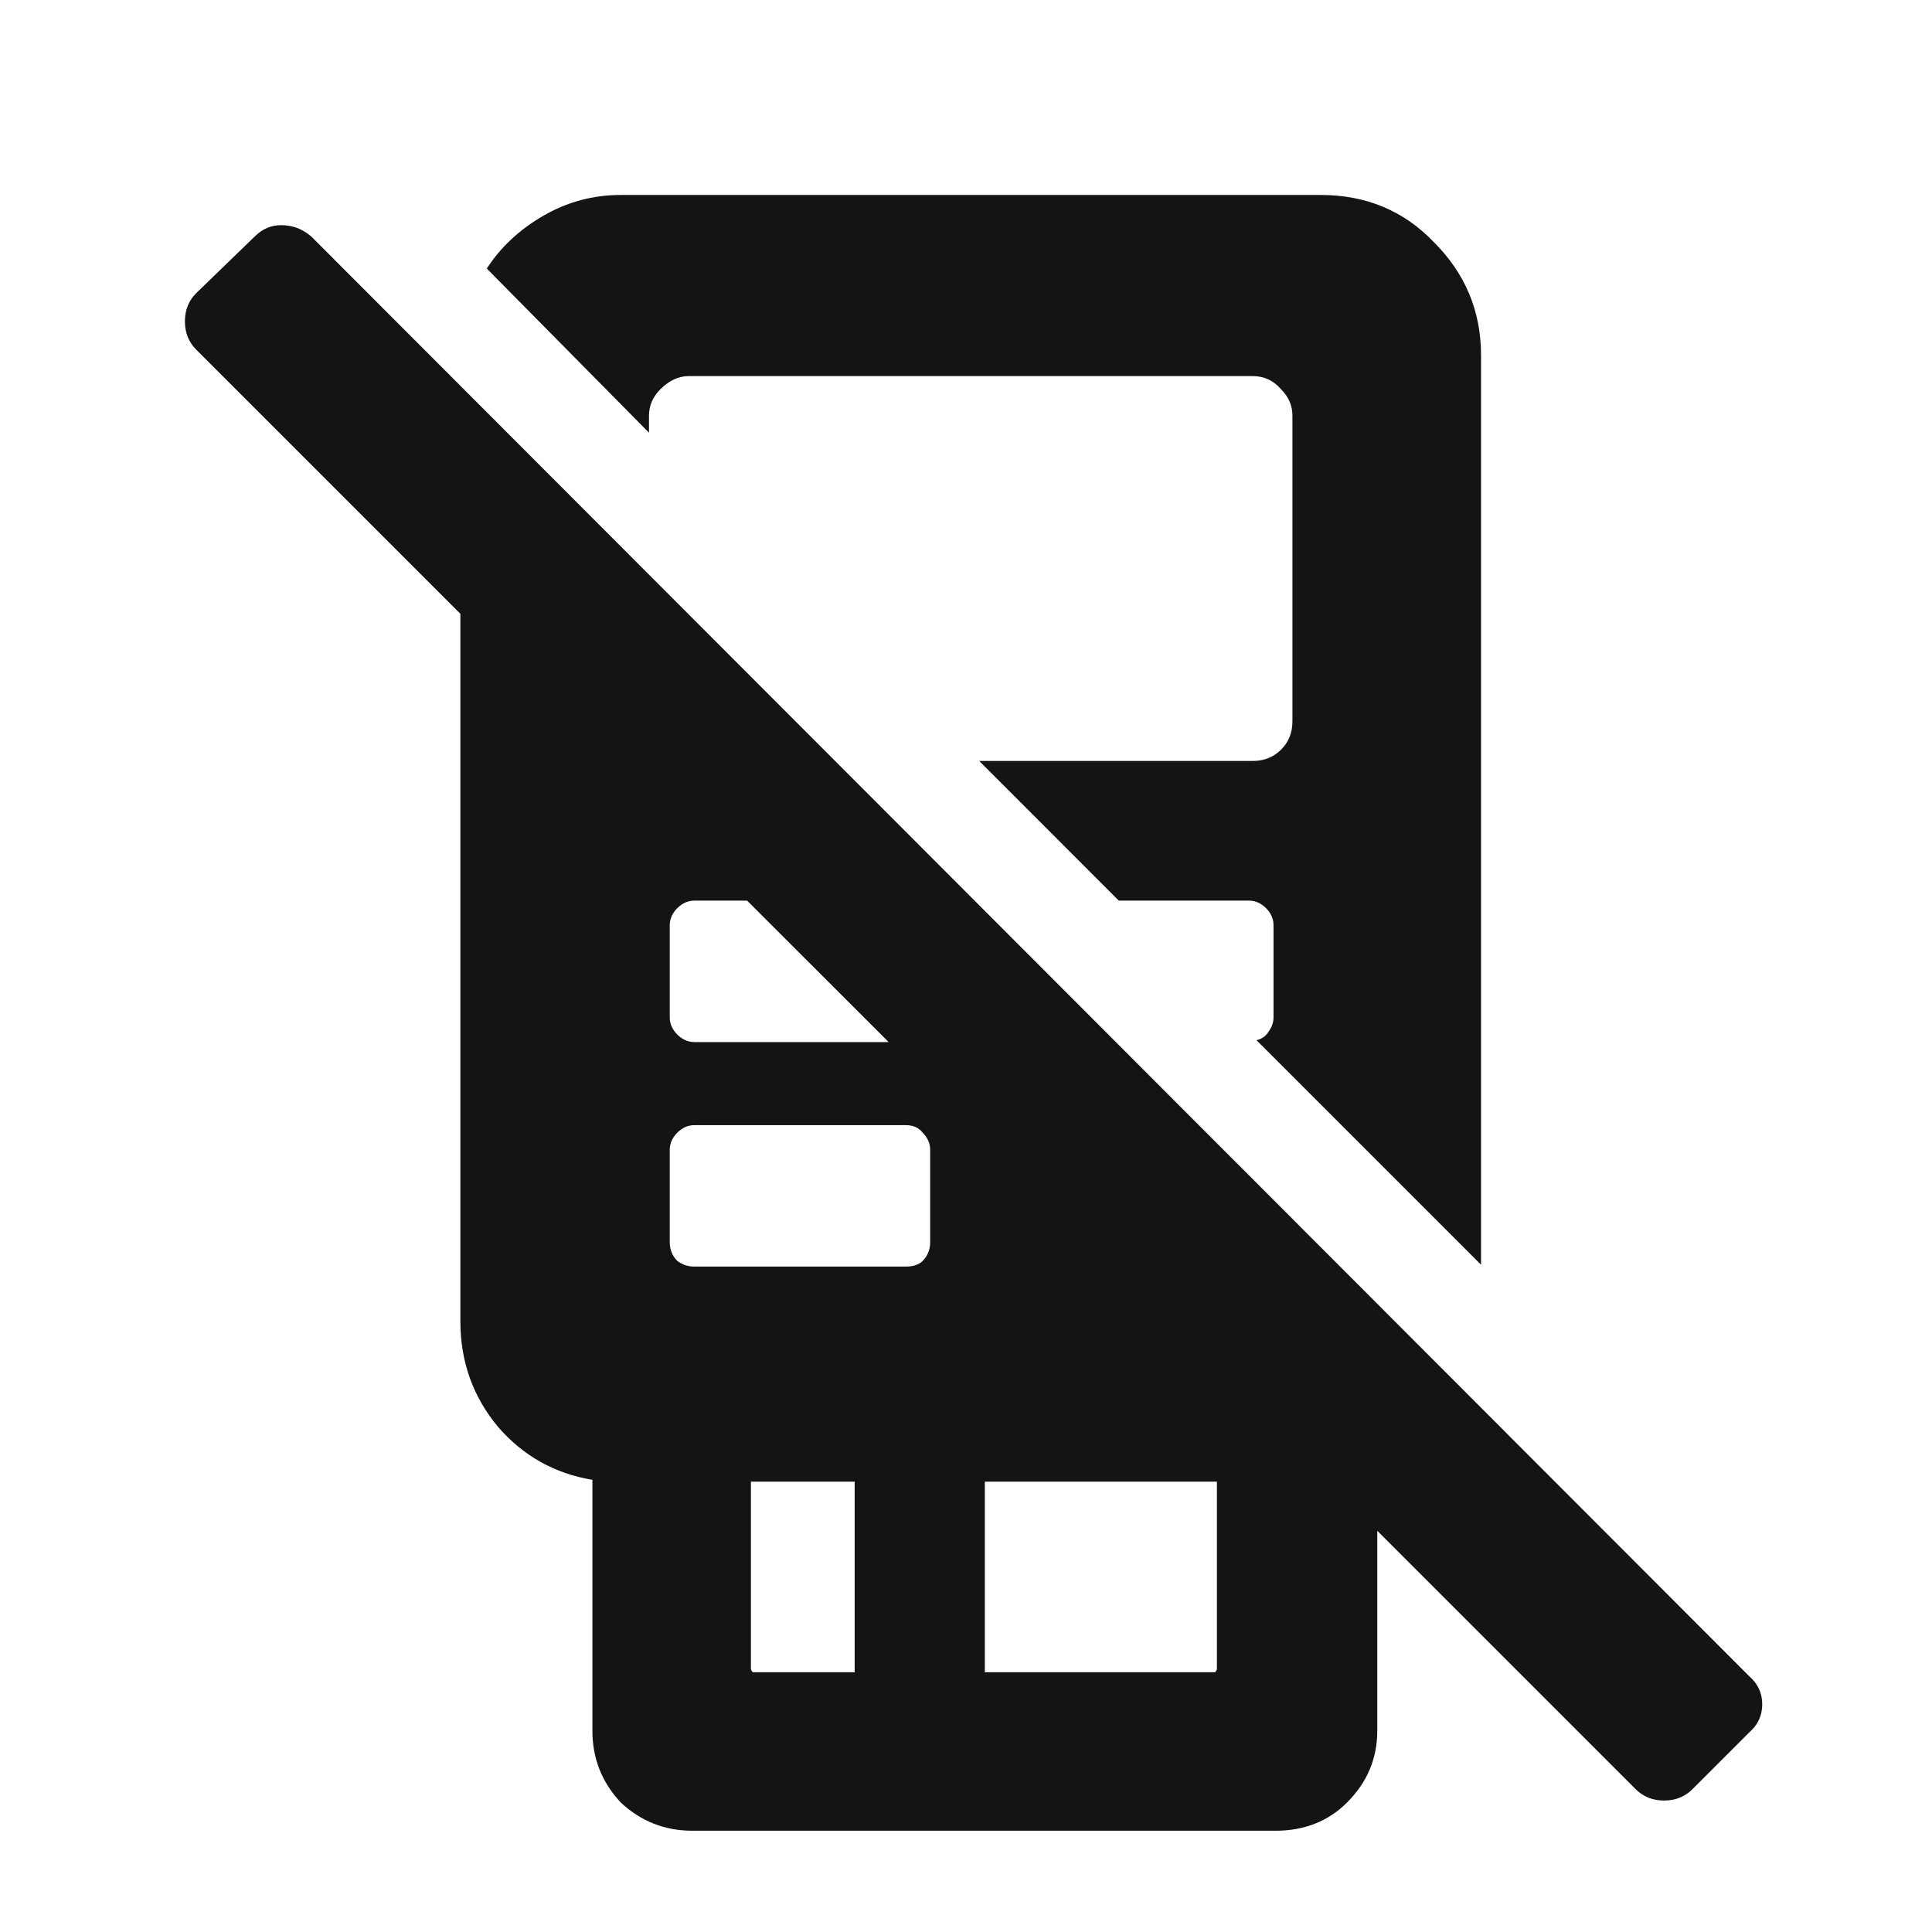 <svg width="24" height="24" viewBox="0 0 24 24" fill="none" xmlns="http://www.w3.org/2000/svg">
<path d="M18.398 4.414C18.398 3.867 18.203 3.398 17.812 3.008C17.438 2.617 16.969 2.422 16.406 2.422H7.711C7.367 2.422 7.047 2.508 6.75 2.68C6.453 2.852 6.219 3.07 6.047 3.336L8.062 5.375V5.164C8.062 5.039 8.109 4.93 8.203 4.836C8.312 4.727 8.43 4.672 8.555 4.672H15.562C15.703 4.672 15.82 4.727 15.914 4.836C16.008 4.93 16.055 5.039 16.055 5.164V8.961C16.055 9.102 16.008 9.219 15.914 9.312C15.82 9.406 15.703 9.453 15.562 9.453H12.164L13.898 11.188H15.516C15.594 11.188 15.664 11.219 15.727 11.281C15.789 11.344 15.82 11.414 15.82 11.492V12.641C15.82 12.703 15.797 12.766 15.75 12.828C15.719 12.875 15.672 12.906 15.609 12.922L18.398 15.711V4.414ZM17.109 21.5C17.109 21.844 16.984 22.141 16.734 22.391C16.5 22.625 16.203 22.742 15.844 22.742H8.602C8.258 22.742 7.961 22.625 7.711 22.391C7.477 22.141 7.359 21.844 7.359 21.5V18.383C6.891 18.305 6.5 18.086 6.188 17.727C5.875 17.352 5.719 16.914 5.719 16.414V7.625L2.438 4.344C2.344 4.25 2.297 4.133 2.297 3.992C2.297 3.852 2.344 3.734 2.438 3.641L3.164 2.938C3.258 2.844 3.367 2.797 3.492 2.797C3.633 2.797 3.758 2.844 3.867 2.938L21.727 20.82C21.836 20.914 21.891 21.031 21.891 21.172C21.891 21.312 21.836 21.43 21.727 21.523L21.023 22.227C20.93 22.32 20.812 22.367 20.672 22.367C20.531 22.367 20.414 22.32 20.32 22.227L17.109 19.016V21.5ZM11.039 12.945L9.281 11.188H8.625C8.547 11.188 8.477 11.219 8.414 11.281C8.352 11.344 8.32 11.414 8.32 11.492V12.641C8.32 12.719 8.352 12.789 8.414 12.852C8.477 12.914 8.547 12.945 8.625 12.945H11.039ZM15.117 18.406H12.234V20.773H15.07C15.086 20.773 15.094 20.773 15.094 20.773C15.109 20.758 15.117 20.742 15.117 20.727V18.406ZM10.617 18.406H9.328V20.727C9.328 20.742 9.336 20.758 9.352 20.773C9.367 20.773 9.375 20.773 9.375 20.773H10.617V18.406ZM11.25 13.977H8.625C8.547 13.977 8.477 14.008 8.414 14.07C8.352 14.133 8.32 14.203 8.32 14.281V15.43C8.32 15.523 8.352 15.602 8.414 15.664C8.477 15.711 8.547 15.734 8.625 15.734H11.25C11.344 15.734 11.414 15.711 11.461 15.664C11.523 15.602 11.555 15.523 11.555 15.43V14.281C11.555 14.203 11.523 14.133 11.461 14.07C11.414 14.008 11.344 13.977 11.25 13.977Z" fill="#141414"/>
</svg>
